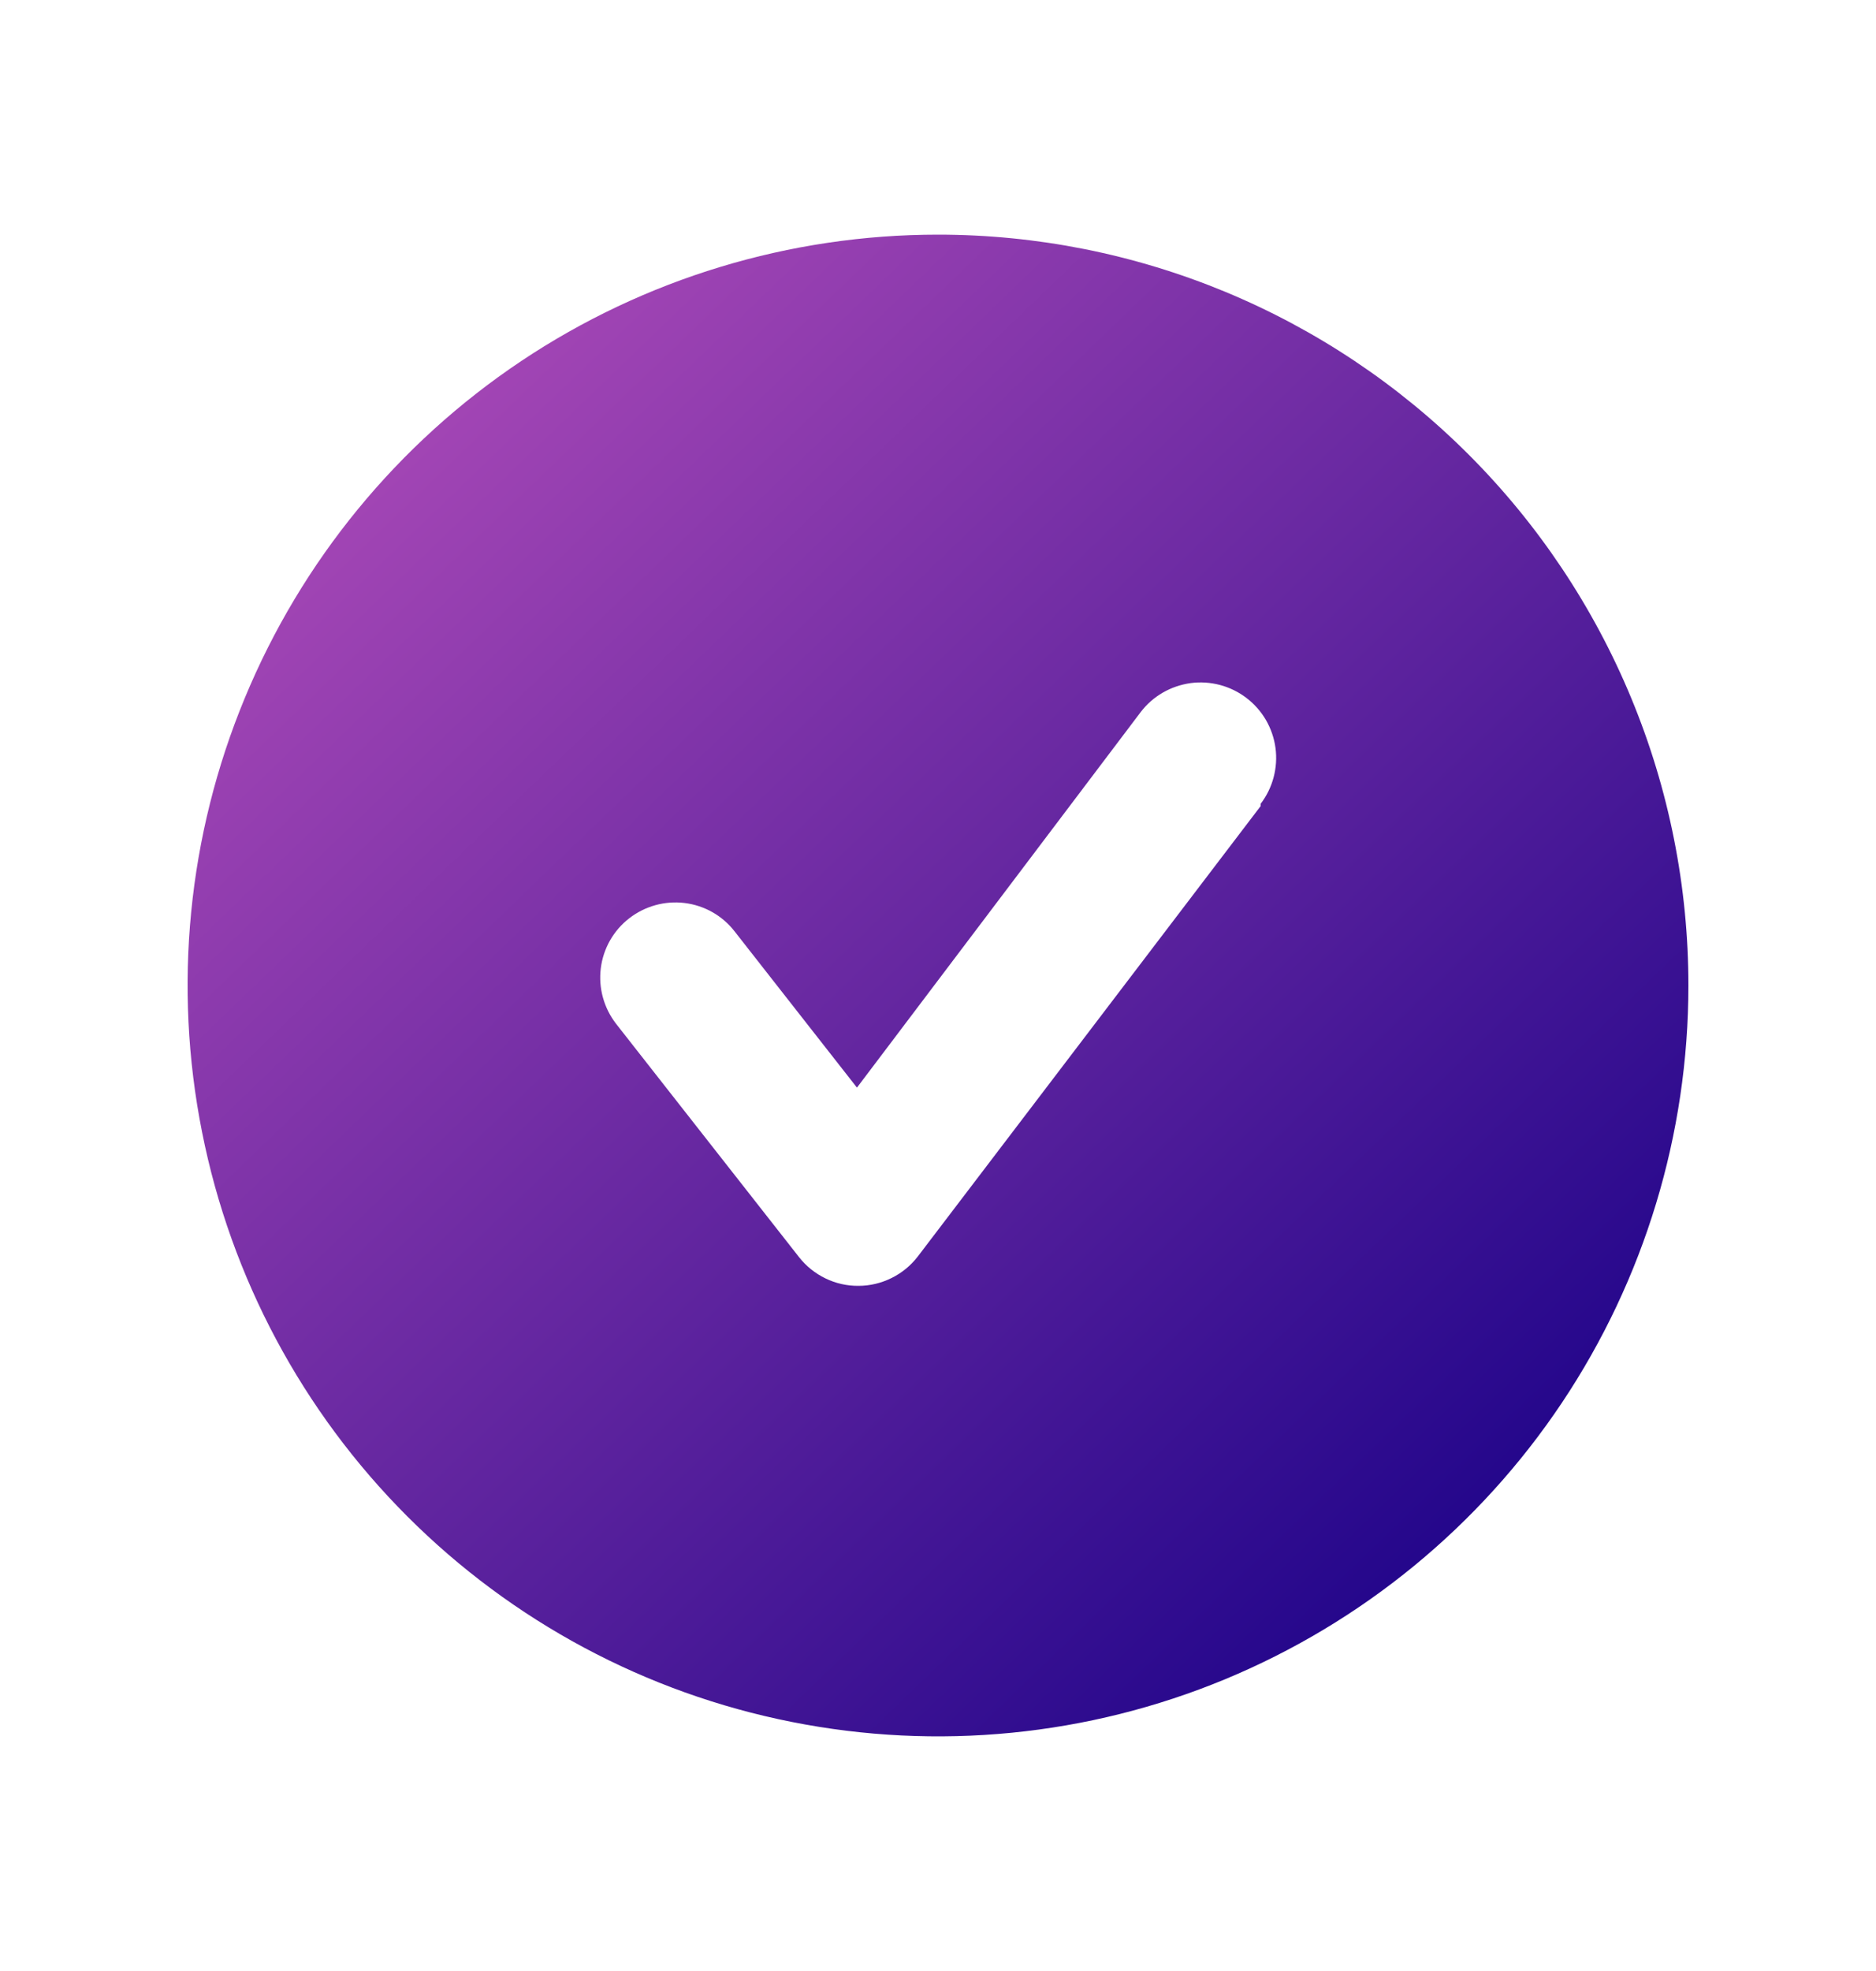 <svg width="20" height="21" viewBox="0 0 20 21" fill="none" xmlns="http://www.w3.org/2000/svg">
<path d="M10 2.5C8.418 2.5 6.871 2.969 5.555 3.848C4.24 4.727 3.214 5.977 2.609 7.439C2.003 8.9 1.845 10.509 2.154 12.061C2.462 13.613 3.224 15.038 4.343 16.157C5.462 17.276 6.887 18.038 8.439 18.346C9.991 18.655 11.6 18.497 13.062 17.891C14.523 17.285 15.773 16.26 16.652 14.945C17.531 13.629 18 12.082 18 10.5C18 9.449 17.793 8.409 17.391 7.439C16.989 6.468 16.4 5.586 15.657 4.843C14.914 4.1 14.032 3.511 13.062 3.109C12.091 2.707 11.051 2.5 10 2.5ZM13.44 8.588L9.784 13.388C9.709 13.485 9.614 13.563 9.504 13.617C9.395 13.671 9.274 13.7 9.152 13.7C9.03 13.701 8.91 13.674 8.801 13.621C8.691 13.568 8.595 13.491 8.52 13.396L6.568 10.908C6.438 10.74 6.379 10.528 6.405 10.317C6.431 10.106 6.54 9.914 6.708 9.784C6.876 9.654 7.088 9.595 7.299 9.621C7.51 9.647 7.702 9.756 7.832 9.924L9.136 11.588L12.16 7.588C12.224 7.504 12.304 7.433 12.396 7.38C12.487 7.327 12.588 7.293 12.693 7.278C12.797 7.264 12.904 7.271 13.006 7.298C13.108 7.325 13.204 7.372 13.288 7.436C13.372 7.5 13.443 7.58 13.496 7.671C13.549 7.763 13.584 7.864 13.598 7.969C13.612 8.073 13.605 8.18 13.578 8.282C13.551 8.384 13.504 8.48 13.44 8.564V8.588Z" fill="url(#paint0_linear_237_933)"/>
<defs>
<linearGradient id="paint0_linear_237_933" x1="2" y1="-39.5" x2="45.904" y2="6.109" gradientUnits="userSpaceOnUse">
<stop offset="0.084" stop-color="#EDB4DD"/>
<stop offset="0.36" stop-color="#F66FD0"/>
<stop offset="0.81" stop-color="#170087"/>
</linearGradient>
</defs>
</svg>
